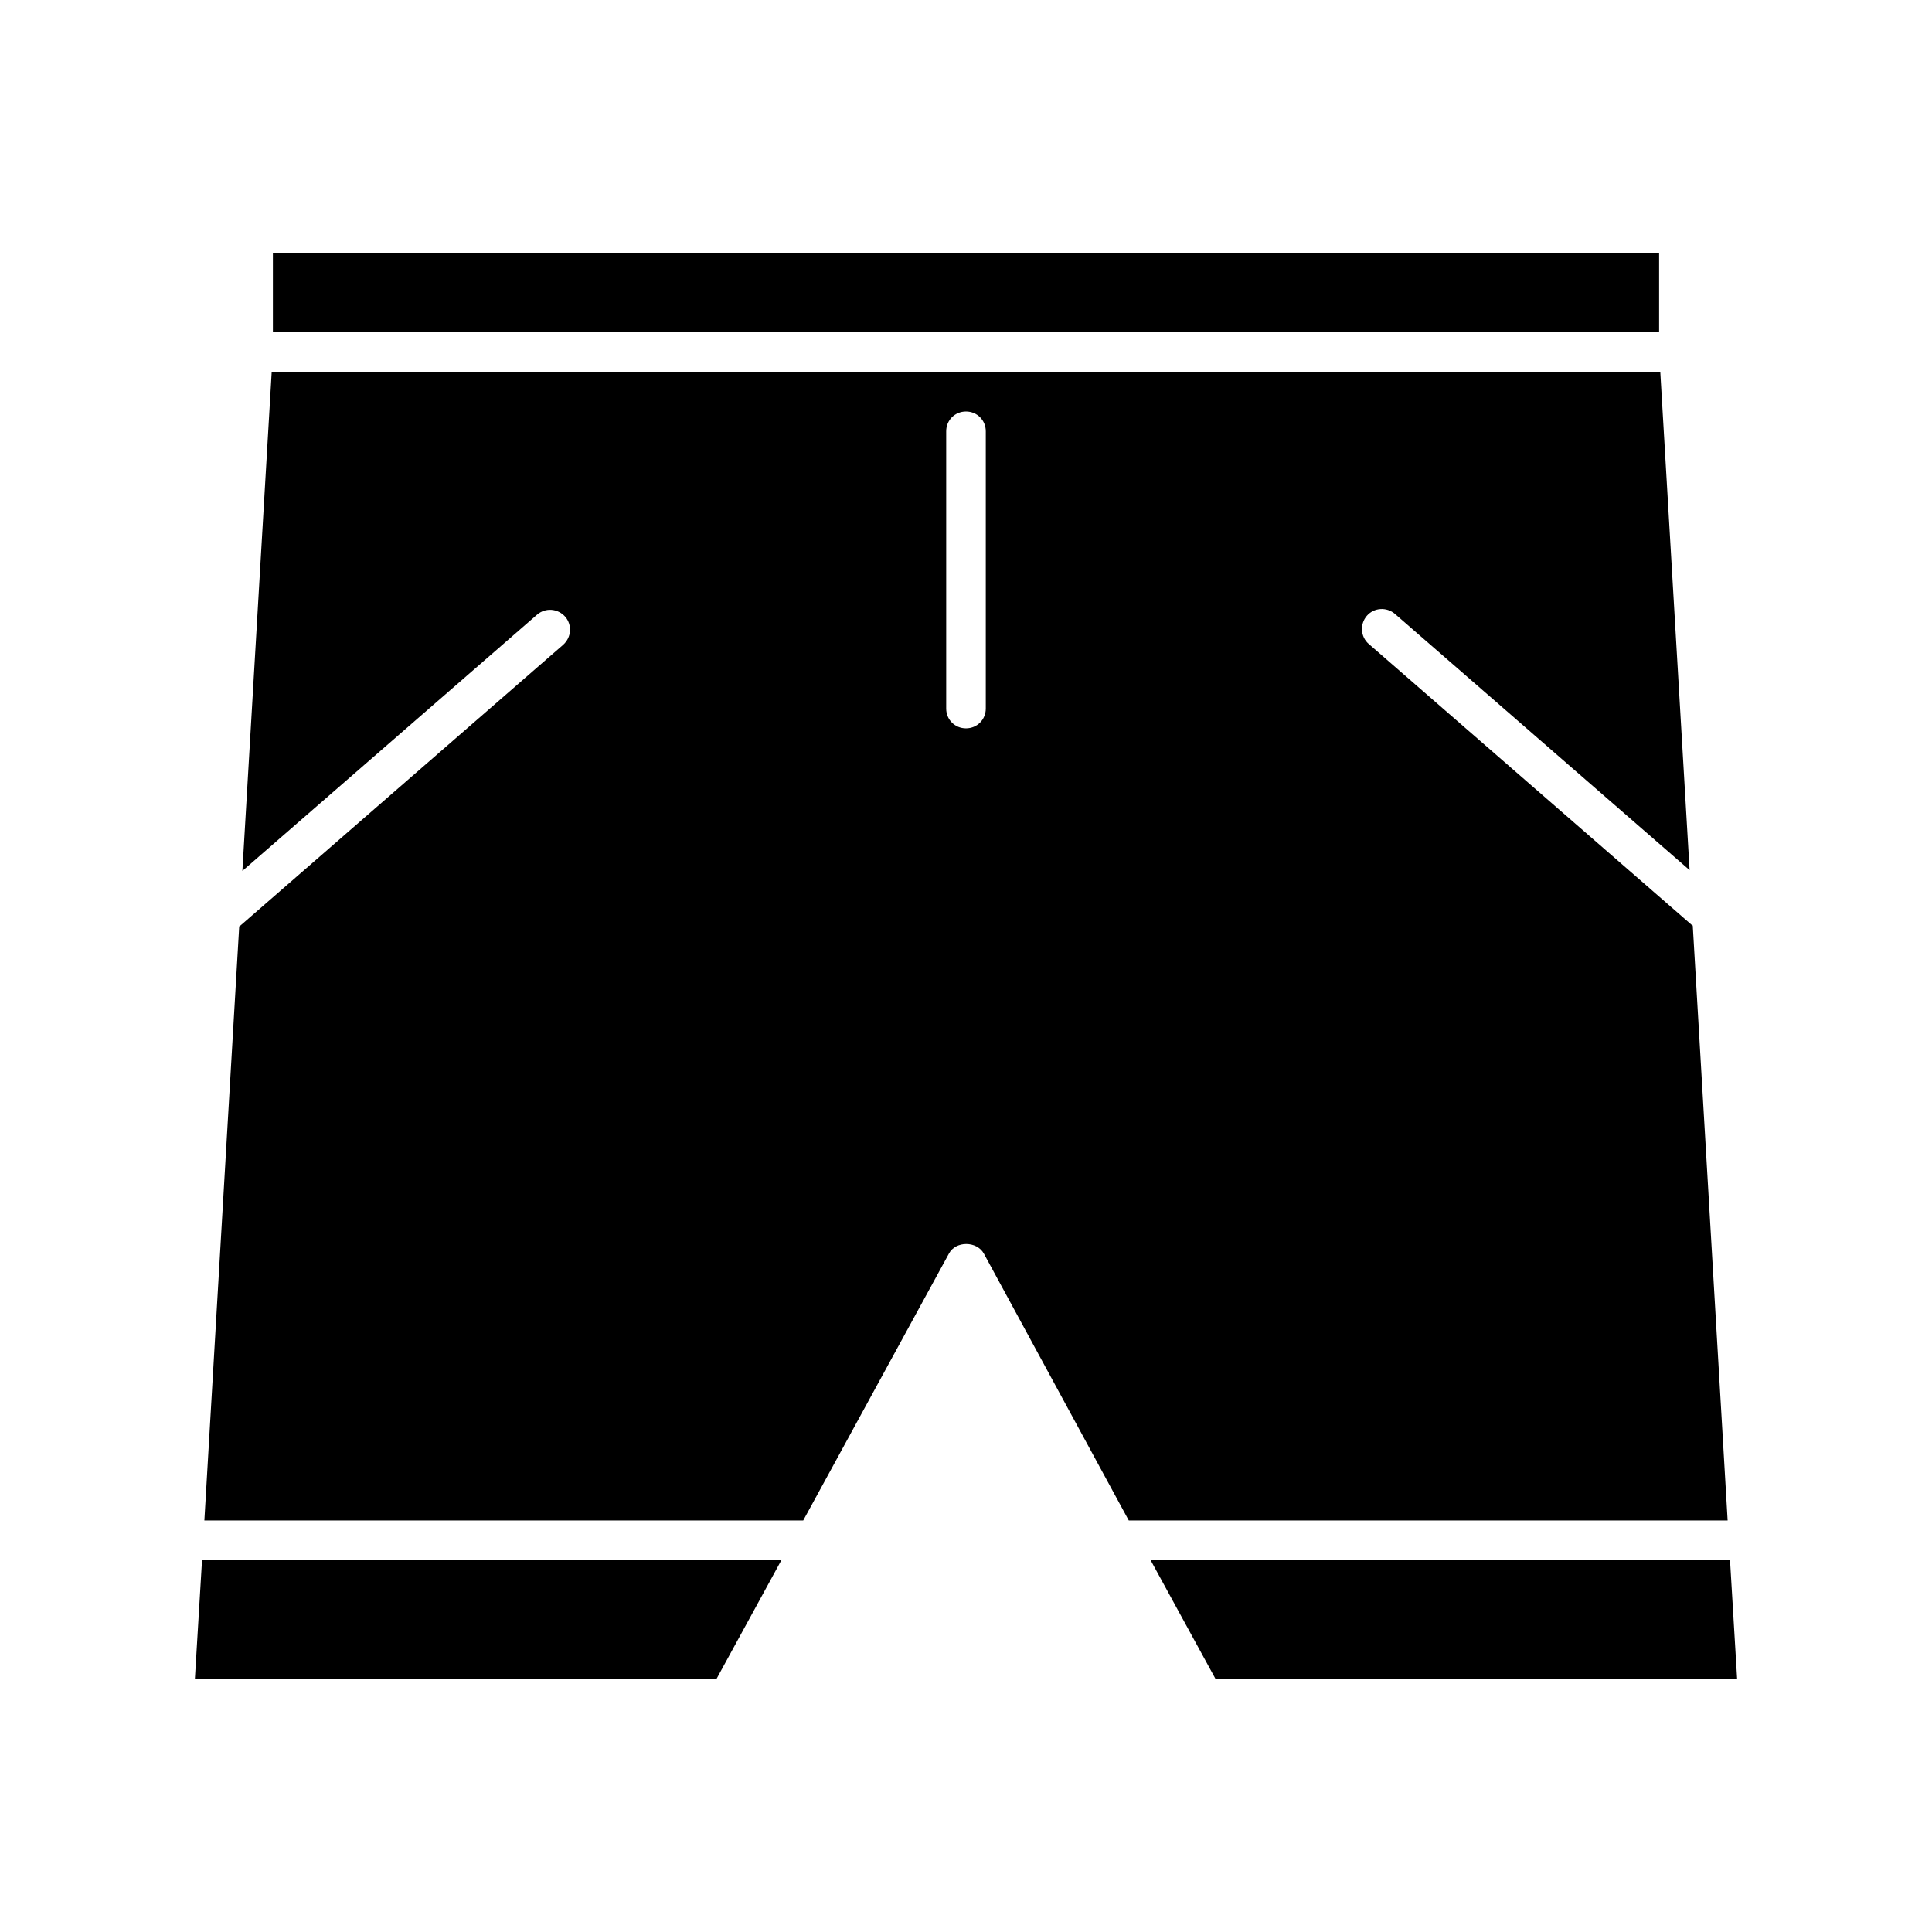 <?xml version="1.0" encoding="UTF-8"?>
<!-- Uploaded to: SVG Repo, www.svgrepo.com, Generator: SVG Repo Mixer Tools -->
<svg fill="#000000" width="800px" height="800px" version="1.1" viewBox="144 144 512 512" xmlns="http://www.w3.org/2000/svg">
 <g>
  <path d="m356.86 546.94 38.625-70.742c1.785-3.359 7.348-3.359 9.238 0l38.414 70.742h158.7l-9.238-157.65c-0.105-0.105-0.211-0.105-0.316-0.211l-85.543-74.418c-2.203-1.891-2.414-5.246-0.523-7.453 1.891-2.203 5.246-2.414 7.453-0.523l78.09 67.91-7.766-132.04h-367.99l-7.769 132.25 78.09-67.91c2.203-1.891 5.457-1.68 7.453 0.523 1.891 2.203 1.68 5.457-0.523 7.453l-85.543 74.418c-0.105 0.105-0.211 0.105-0.316 0.211l-9.234 157.44zm37.891-288.64c0-2.938 2.309-5.246 5.246-5.246s5.246 2.309 5.246 5.246v73.473c0 2.938-2.309 5.246-5.246 5.246s-5.246-2.309-5.246-5.246z"/>
  <path d="m602.47 557.44h-153.56l17.215 31.488h138.23z"/>
  <path d="m216.32 211.07h367.36v20.992h-367.36z"/>
  <path d="m351.09 557.44h-153.55l-1.891 31.488h138.23z"/>
 </g>
</svg>